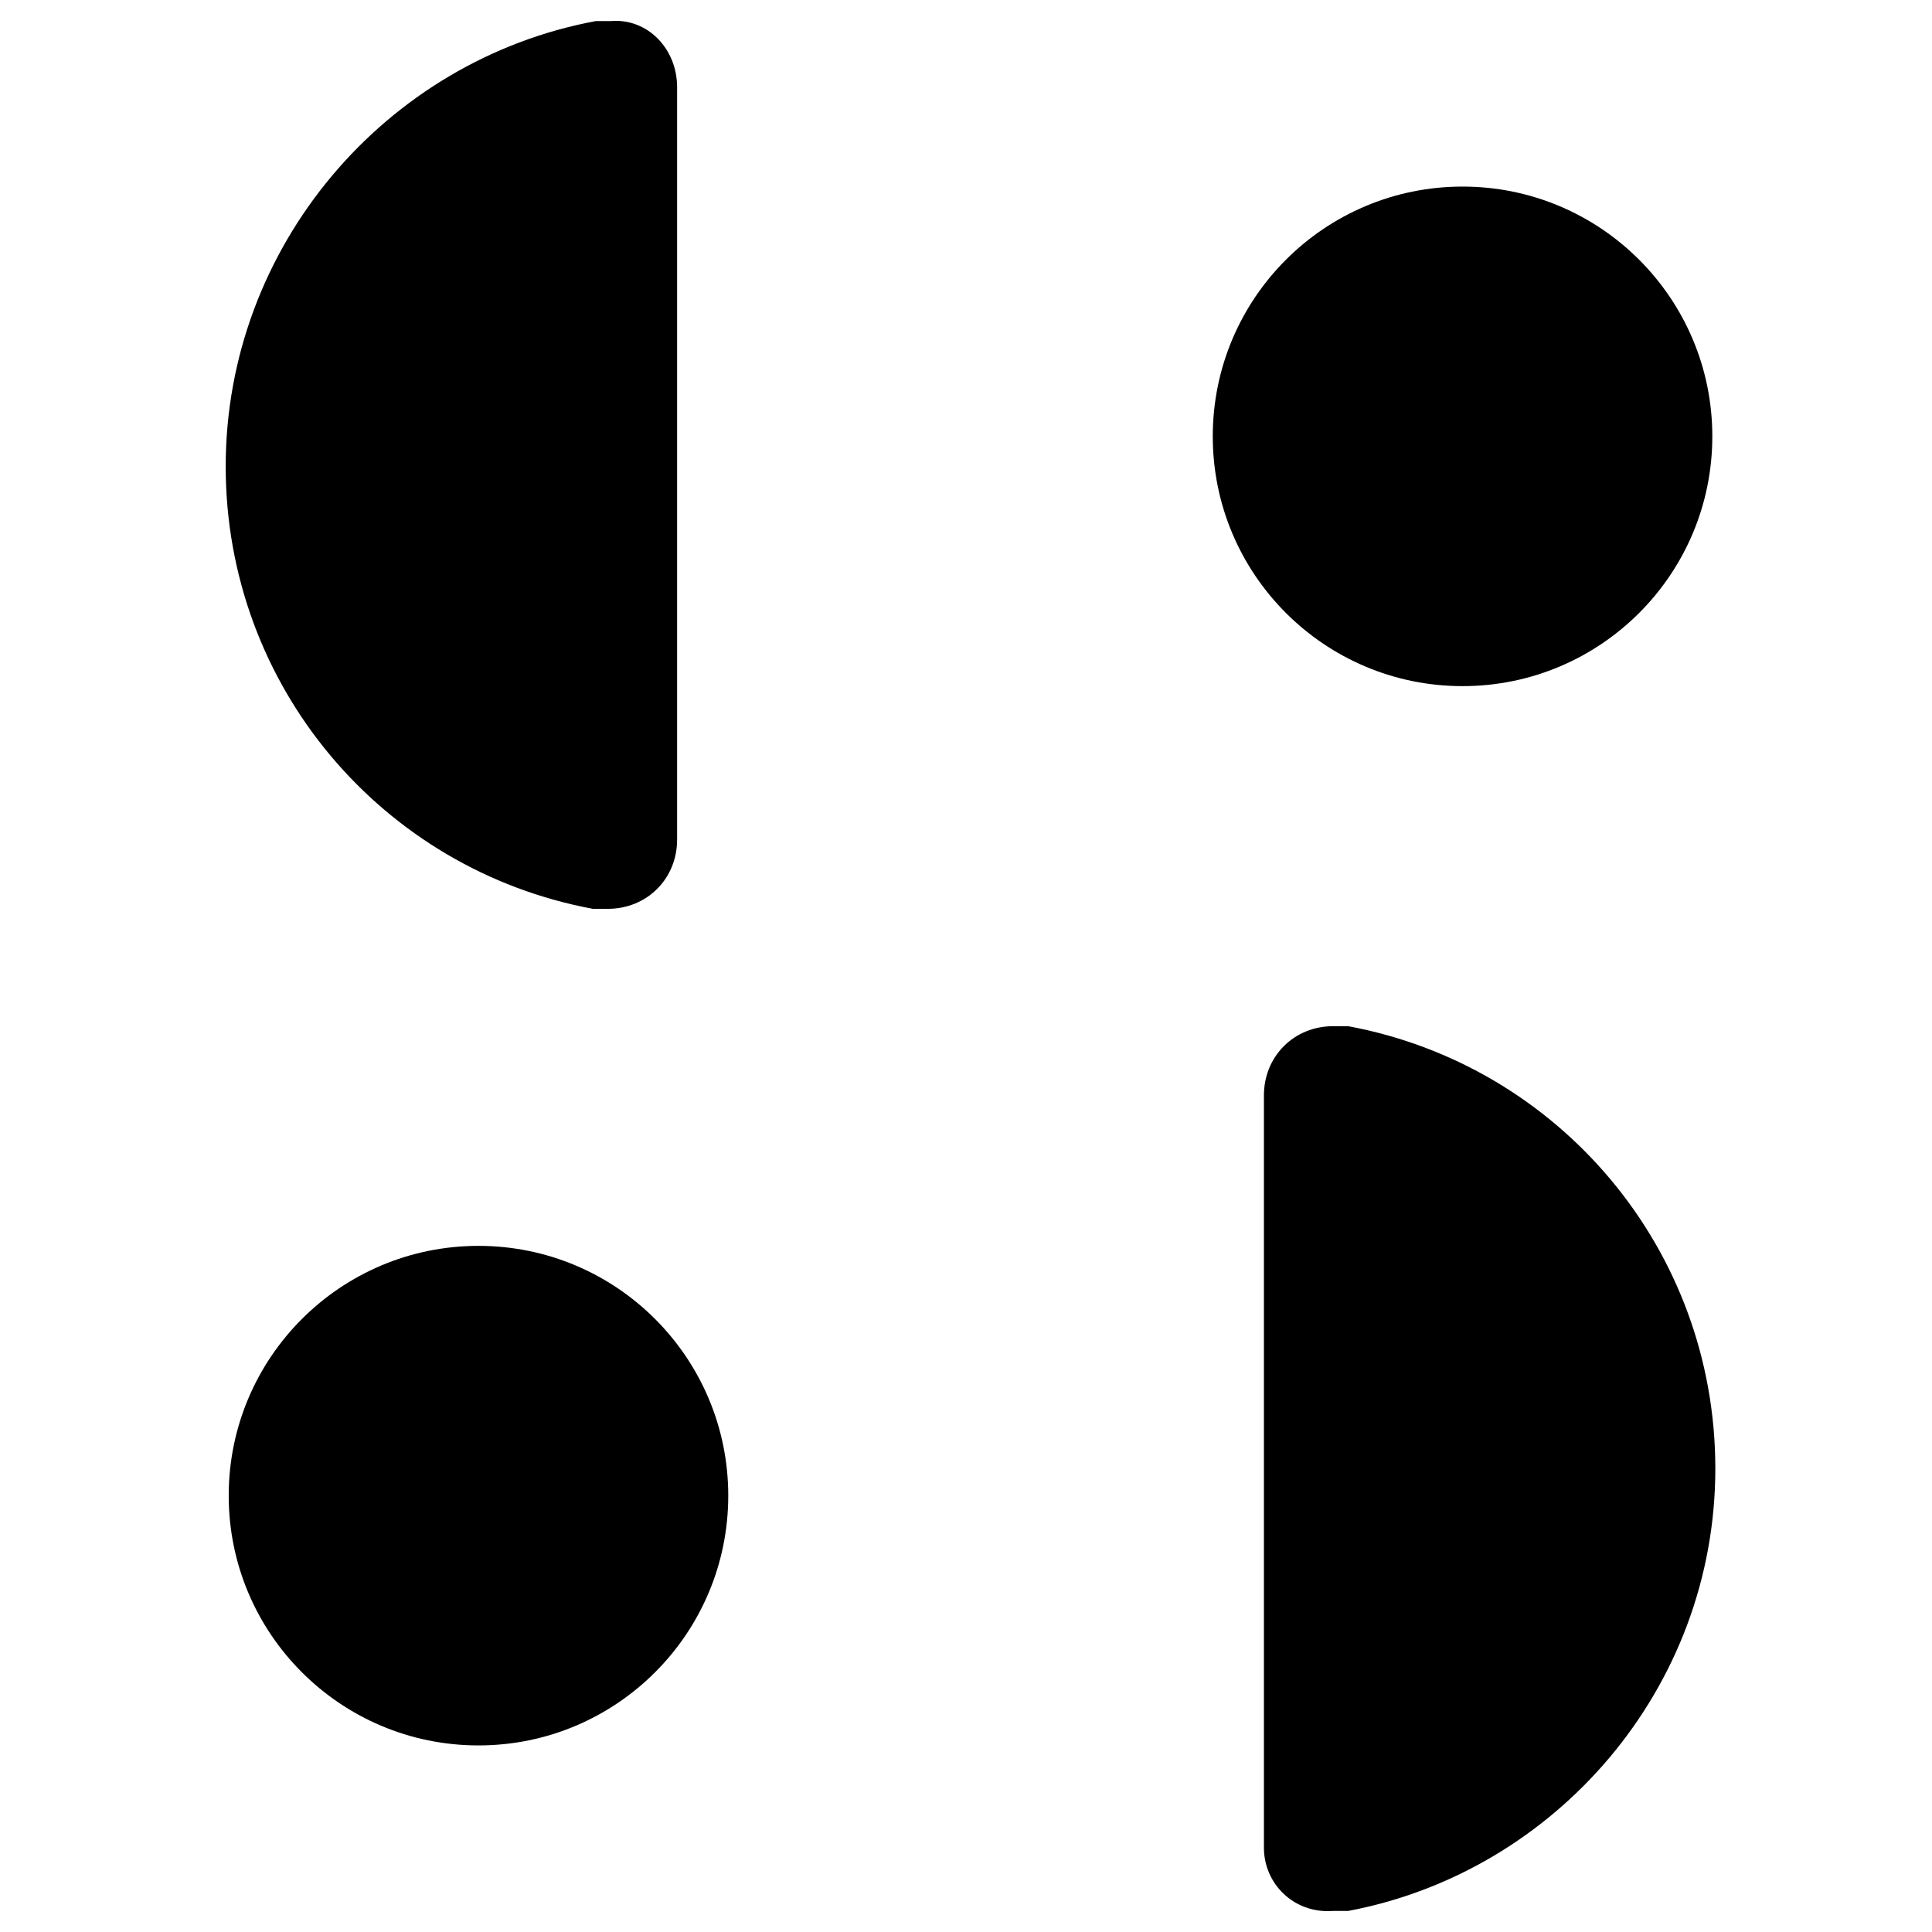 <?xml version="1.0" encoding="utf-8"?>
<!-- Generator: Adobe Illustrator 26.0.3, SVG Export Plug-In . SVG Version: 6.00 Build 0)  -->
<svg version="1.1" id="Capa_1" xmlns="http://www.w3.org/2000/svg" xmlns:xlink="http://www.w3.org/1999/xlink" x="0px" y="0px"
	 viewBox="0 0 64.2 64.2" style="enable-background:new 0 0 64.2 64.2;" xml:space="preserve">
<path d="M22.5,2.9v25c0,1.3-1,2.3-2.3,2.3c-0.1,0-0.2,0-0.3,0c-0.1,0-0.1,0-0.2,0c-7-1.3-12.2-7.4-12.2-14.7
	S12.8,2,19.8,0.7c0.1,0,0.1,0,0.2,0c0.1,0,0.2,0,0.3,0C21.5,0.6,22.5,1.6,22.5,2.9z"/>
<circle cx="48.6" cy="14.5" r="8.3"/>
<path d="M42,61.4v-25c0-1.3,1-2.3,2.3-2.3c0.1,0,0.2,0,0.3,0c0.1,0,0.1,0,0.2,0c7,1.3,12.2,7.4,12.2,14.7
	s-5.3,13.4-12.2,14.7c-0.1,0-0.1,0-0.2,0c-0.1,0-0.2,0-0.3,0C43,63.6,42,62.6,42,61.4z"/>
<circle cx="15.9" cy="49.7" r="8.3"/>
</svg>
